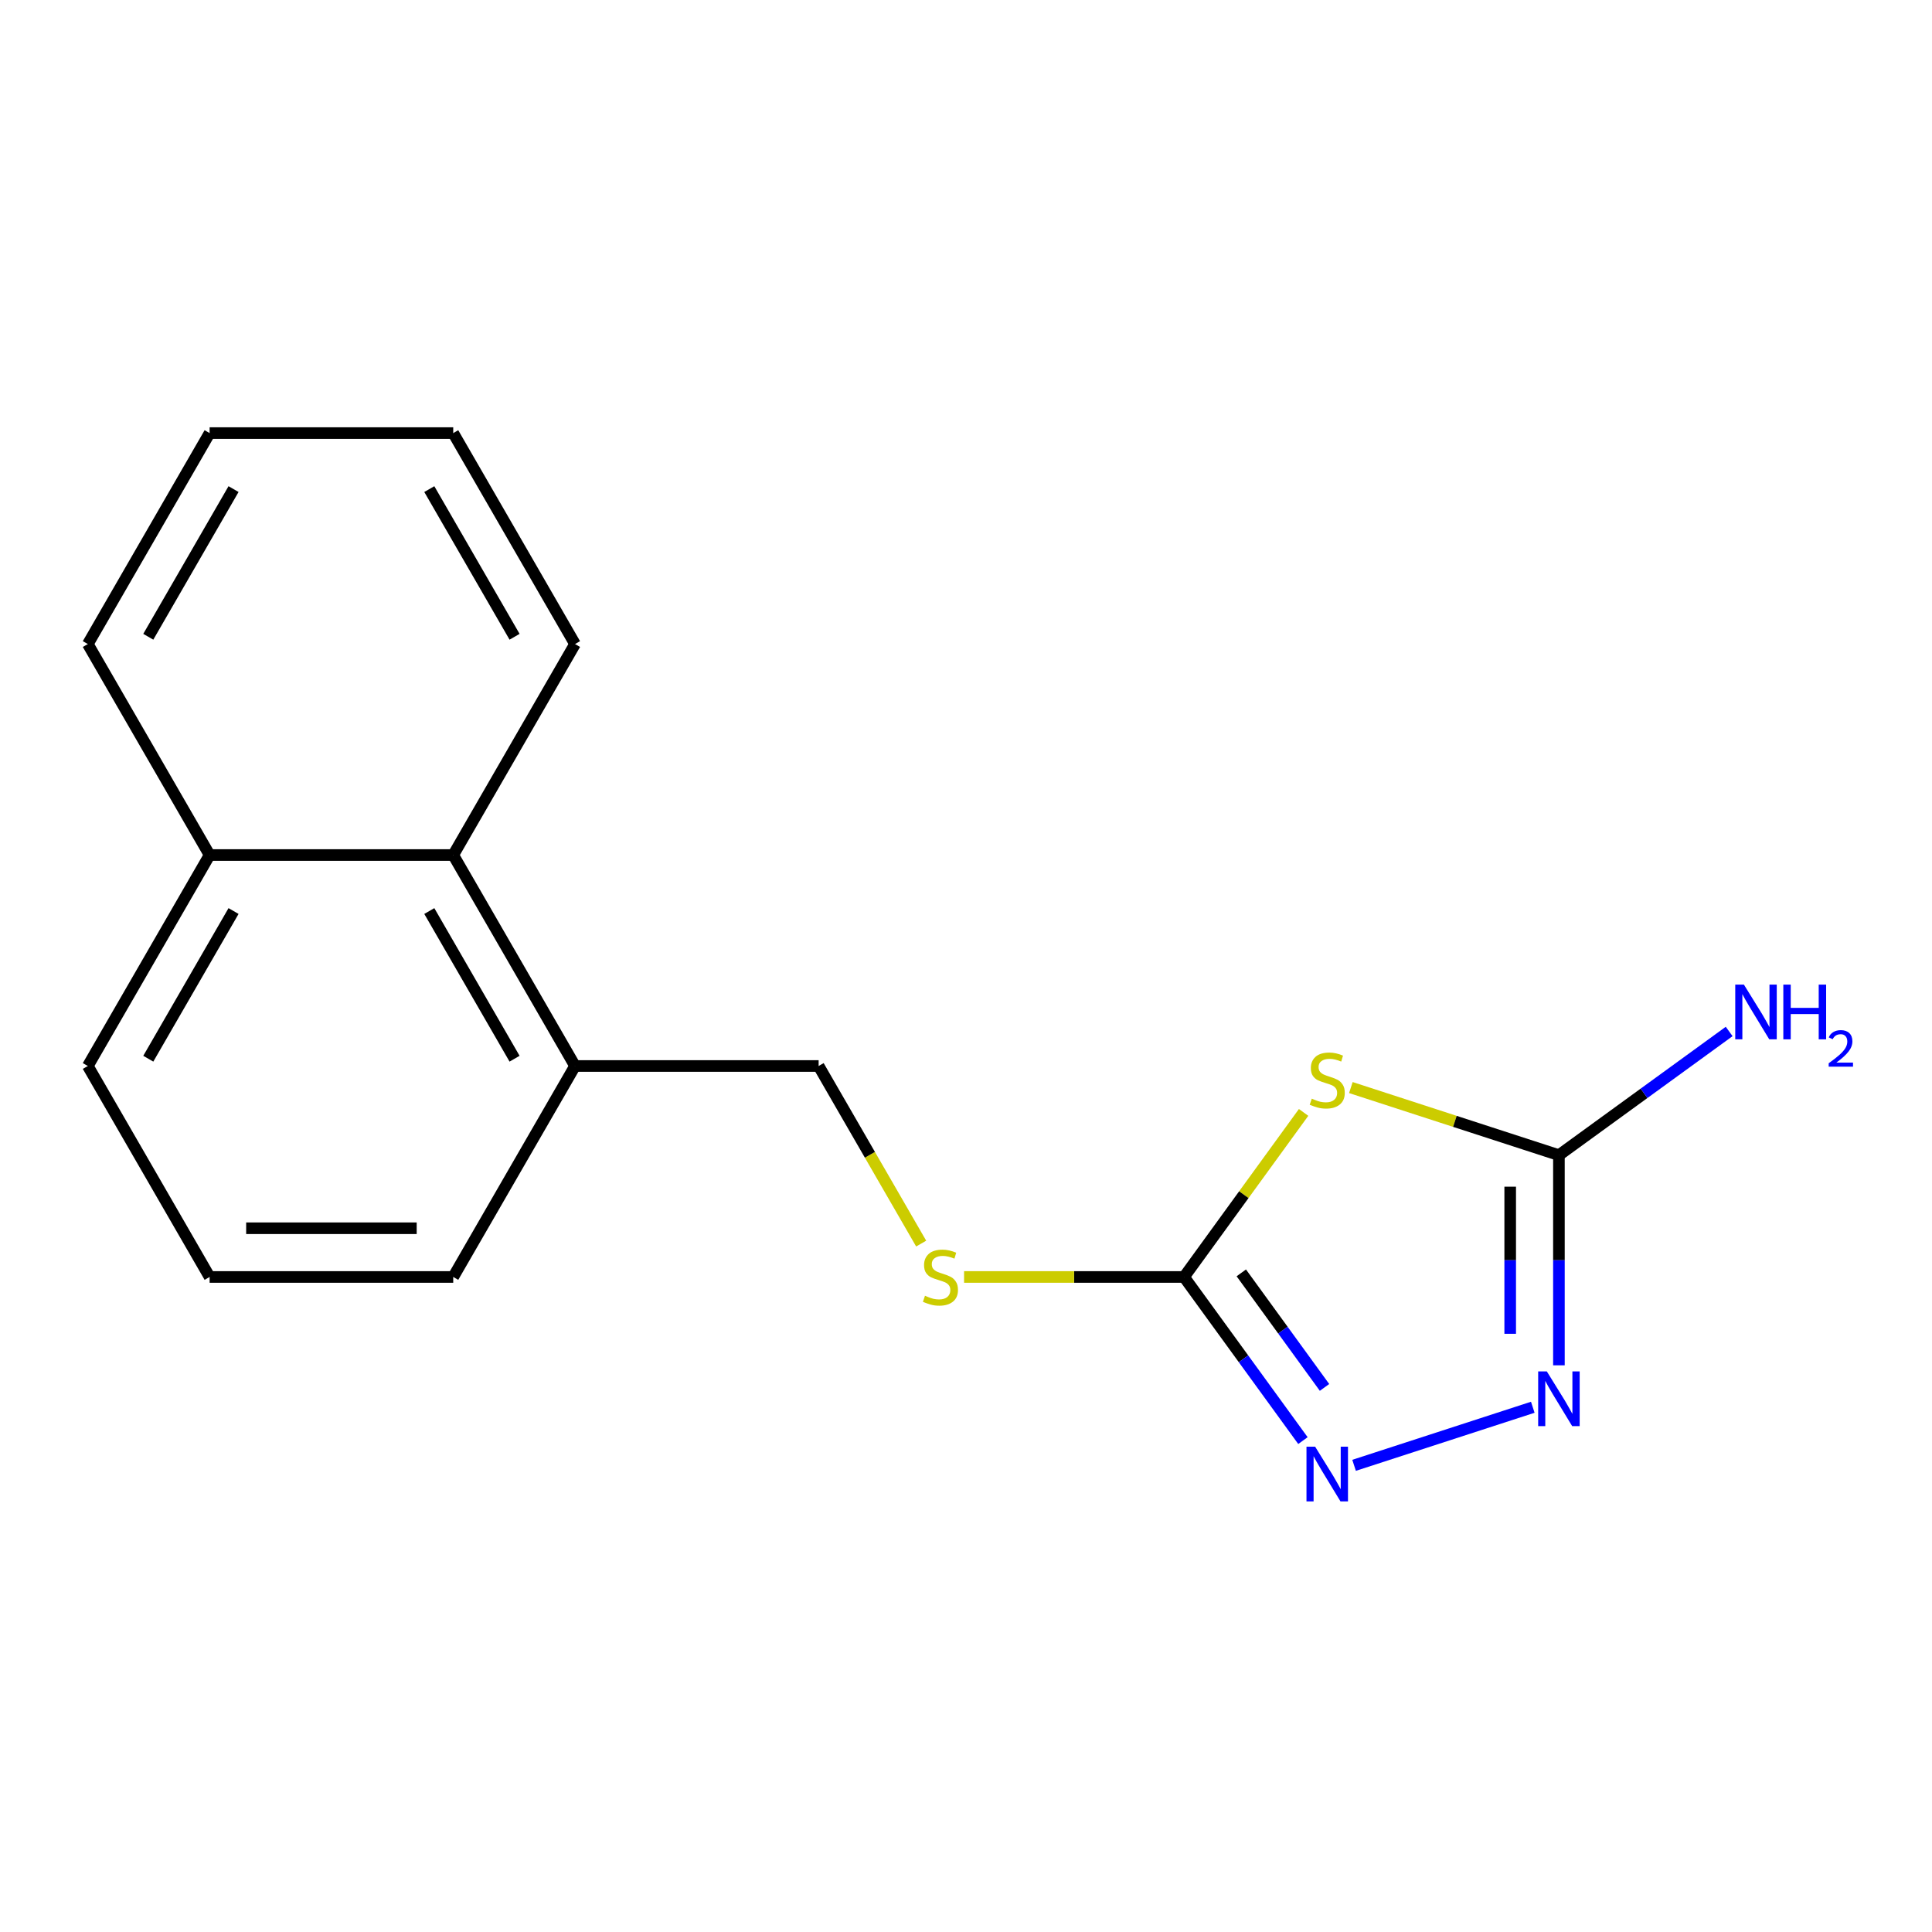 <?xml version='1.0' encoding='iso-8859-1'?>
<svg version='1.1' baseProfile='full'
              xmlns='http://www.w3.org/2000/svg'
                      xmlns:rdkit='http://www.rdkit.org/xml'
                      xmlns:xlink='http://www.w3.org/1999/xlink'
                  xml:space='preserve'
width='1000px' height='1000px' viewBox='0 0 1000 1000'>
<!-- END OF HEADER -->
<rect style='opacity:1.0;fill:#FFFFFF;stroke:none' width='1000' height='1000' x='0' y='0'> </rect>
<path class='bond-0' d='M 674.743,575.782 L 643.802,618.368' style='fill:none;fill-rule:evenodd;stroke:#CCCC00;stroke-width:6px;stroke-linecap:butt;stroke-linejoin:miter;stroke-opacity:1' />
<path class='bond-0' d='M 643.802,618.368 L 612.861,660.955' style='fill:none;fill-rule:evenodd;stroke:#000000;stroke-width:6px;stroke-linecap:butt;stroke-linejoin:miter;stroke-opacity:1' />
<path class='bond-1' d='M 699.207,562.92 L 753.05,580.415' style='fill:none;fill-rule:evenodd;stroke:#CCCC00;stroke-width:6px;stroke-linecap:butt;stroke-linejoin:miter;stroke-opacity:1' />
<path class='bond-1' d='M 753.05,580.415 L 806.894,597.909' style='fill:none;fill-rule:evenodd;stroke:#000000;stroke-width:6px;stroke-linecap:butt;stroke-linejoin:miter;stroke-opacity:1' />
<path class='bond-2' d='M 612.861,660.955 L 643.629,703.303' style='fill:none;fill-rule:evenodd;stroke:#000000;stroke-width:6px;stroke-linecap:butt;stroke-linejoin:miter;stroke-opacity:1' />
<path class='bond-2' d='M 643.629,703.303 L 674.397,745.652' style='fill:none;fill-rule:evenodd;stroke:#0000FF;stroke-width:6px;stroke-linecap:butt;stroke-linejoin:miter;stroke-opacity:1' />
<path class='bond-2' d='M 642.493,658.836 L 664.031,688.48' style='fill:none;fill-rule:evenodd;stroke:#000000;stroke-width:6px;stroke-linecap:butt;stroke-linejoin:miter;stroke-opacity:1' />
<path class='bond-2' d='M 664.031,688.48 L 685.568,718.124' style='fill:none;fill-rule:evenodd;stroke:#0000FF;stroke-width:6px;stroke-linecap:butt;stroke-linejoin:miter;stroke-opacity:1' />
<path class='bond-4' d='M 612.861,660.955 L 555.932,660.955' style='fill:none;fill-rule:evenodd;stroke:#000000;stroke-width:6px;stroke-linecap:butt;stroke-linejoin:miter;stroke-opacity:1' />
<path class='bond-4' d='M 555.932,660.955 L 499.003,660.955' style='fill:none;fill-rule:evenodd;stroke:#CCCC00;stroke-width:6px;stroke-linecap:butt;stroke-linejoin:miter;stroke-opacity:1' />
<path class='bond-3' d='M 806.894,597.909 L 806.894,652.298' style='fill:none;fill-rule:evenodd;stroke:#000000;stroke-width:6px;stroke-linecap:butt;stroke-linejoin:miter;stroke-opacity:1' />
<path class='bond-3' d='M 806.894,652.298 L 806.894,706.687' style='fill:none;fill-rule:evenodd;stroke:#0000FF;stroke-width:6px;stroke-linecap:butt;stroke-linejoin:miter;stroke-opacity:1' />
<path class='bond-3' d='M 781.676,614.226 L 781.676,652.298' style='fill:none;fill-rule:evenodd;stroke:#000000;stroke-width:6px;stroke-linecap:butt;stroke-linejoin:miter;stroke-opacity:1' />
<path class='bond-3' d='M 781.676,652.298 L 781.676,690.371' style='fill:none;fill-rule:evenodd;stroke:#0000FF;stroke-width:6px;stroke-linecap:butt;stroke-linejoin:miter;stroke-opacity:1' />
<path class='bond-8' d='M 806.894,597.909 L 850.952,565.899' style='fill:none;fill-rule:evenodd;stroke:#000000;stroke-width:6px;stroke-linecap:butt;stroke-linejoin:miter;stroke-opacity:1' />
<path class='bond-8' d='M 850.952,565.899 L 895.011,533.889' style='fill:none;fill-rule:evenodd;stroke:#0000FF;stroke-width:6px;stroke-linecap:butt;stroke-linejoin:miter;stroke-opacity:1' />
<path class='bond-17' d='M 700.867,758.45 L 793.367,728.395' style='fill:none;fill-rule:evenodd;stroke:#0000FF;stroke-width:6px;stroke-linecap:butt;stroke-linejoin:miter;stroke-opacity:1' />
<path class='bond-7' d='M 476.798,643.682 L 450.262,597.72' style='fill:none;fill-rule:evenodd;stroke:#CCCC00;stroke-width:6px;stroke-linecap:butt;stroke-linejoin:miter;stroke-opacity:1' />
<path class='bond-7' d='M 450.262,597.72 L 423.725,551.757' style='fill:none;fill-rule:evenodd;stroke:#000000;stroke-width:6px;stroke-linecap:butt;stroke-linejoin:miter;stroke-opacity:1' />
<path class='bond-5' d='M 234.59,442.56 L 297.635,551.757' style='fill:none;fill-rule:evenodd;stroke:#000000;stroke-width:6px;stroke-linecap:butt;stroke-linejoin:miter;stroke-opacity:1' />
<path class='bond-5' d='M 222.207,471.548 L 266.339,547.987' style='fill:none;fill-rule:evenodd;stroke:#000000;stroke-width:6px;stroke-linecap:butt;stroke-linejoin:miter;stroke-opacity:1' />
<path class='bond-9' d='M 234.59,442.56 L 108.5,442.56' style='fill:none;fill-rule:evenodd;stroke:#000000;stroke-width:6px;stroke-linecap:butt;stroke-linejoin:miter;stroke-opacity:1' />
<path class='bond-12' d='M 234.59,442.56 L 297.635,333.362' style='fill:none;fill-rule:evenodd;stroke:#000000;stroke-width:6px;stroke-linecap:butt;stroke-linejoin:miter;stroke-opacity:1' />
<path class='bond-6' d='M 297.635,551.757 L 423.725,551.757' style='fill:none;fill-rule:evenodd;stroke:#000000;stroke-width:6px;stroke-linecap:butt;stroke-linejoin:miter;stroke-opacity:1' />
<path class='bond-11' d='M 297.635,551.757 L 234.59,660.955' style='fill:none;fill-rule:evenodd;stroke:#000000;stroke-width:6px;stroke-linecap:butt;stroke-linejoin:miter;stroke-opacity:1' />
<path class='bond-14' d='M 108.5,442.56 L 45.455,333.362' style='fill:none;fill-rule:evenodd;stroke:#000000;stroke-width:6px;stroke-linecap:butt;stroke-linejoin:miter;stroke-opacity:1' />
<path class='bond-18' d='M 108.5,442.56 L 45.455,551.757' style='fill:none;fill-rule:evenodd;stroke:#000000;stroke-width:6px;stroke-linecap:butt;stroke-linejoin:miter;stroke-opacity:1' />
<path class='bond-18' d='M 120.882,471.548 L 76.751,547.987' style='fill:none;fill-rule:evenodd;stroke:#000000;stroke-width:6px;stroke-linecap:butt;stroke-linejoin:miter;stroke-opacity:1' />
<path class='bond-10' d='M 108.5,660.955 L 234.59,660.955' style='fill:none;fill-rule:evenodd;stroke:#000000;stroke-width:6px;stroke-linecap:butt;stroke-linejoin:miter;stroke-opacity:1' />
<path class='bond-10' d='M 127.413,635.737 L 215.676,635.737' style='fill:none;fill-rule:evenodd;stroke:#000000;stroke-width:6px;stroke-linecap:butt;stroke-linejoin:miter;stroke-opacity:1' />
<path class='bond-13' d='M 108.5,660.955 L 45.455,551.757' style='fill:none;fill-rule:evenodd;stroke:#000000;stroke-width:6px;stroke-linecap:butt;stroke-linejoin:miter;stroke-opacity:1' />
<path class='bond-15' d='M 297.635,333.362 L 234.59,224.165' style='fill:none;fill-rule:evenodd;stroke:#000000;stroke-width:6px;stroke-linecap:butt;stroke-linejoin:miter;stroke-opacity:1' />
<path class='bond-15' d='M 266.339,329.592 L 222.207,253.154' style='fill:none;fill-rule:evenodd;stroke:#000000;stroke-width:6px;stroke-linecap:butt;stroke-linejoin:miter;stroke-opacity:1' />
<path class='bond-19' d='M 45.455,333.362 L 108.5,224.165' style='fill:none;fill-rule:evenodd;stroke:#000000;stroke-width:6px;stroke-linecap:butt;stroke-linejoin:miter;stroke-opacity:1' />
<path class='bond-19' d='M 76.751,329.592 L 120.882,253.154' style='fill:none;fill-rule:evenodd;stroke:#000000;stroke-width:6px;stroke-linecap:butt;stroke-linejoin:miter;stroke-opacity:1' />
<path class='bond-16' d='M 234.59,224.165 L 108.5,224.165' style='fill:none;fill-rule:evenodd;stroke:#000000;stroke-width:6px;stroke-linecap:butt;stroke-linejoin:miter;stroke-opacity:1' />
<path  class='atom-0' d='M 678.975 568.665
Q 679.295 568.785, 680.615 569.345
Q 681.935 569.905, 683.375 570.265
Q 684.855 570.585, 686.295 570.585
Q 688.975 570.585, 690.535 569.305
Q 692.095 567.985, 692.095 565.705
Q 692.095 564.145, 691.295 563.185
Q 690.535 562.225, 689.335 561.705
Q 688.135 561.185, 686.135 560.585
Q 683.615 559.825, 682.095 559.105
Q 680.615 558.385, 679.535 556.865
Q 678.495 555.345, 678.495 552.785
Q 678.495 549.225, 680.895 547.025
Q 683.335 544.825, 688.135 544.825
Q 691.415 544.825, 695.135 546.385
L 694.215 549.465
Q 690.815 548.065, 688.255 548.065
Q 685.495 548.065, 683.975 549.225
Q 682.455 550.345, 682.495 552.305
Q 682.495 553.825, 683.255 554.745
Q 684.055 555.665, 685.175 556.185
Q 686.335 556.705, 688.255 557.305
Q 690.815 558.105, 692.335 558.905
Q 693.855 559.705, 694.935 561.345
Q 696.055 562.945, 696.055 565.705
Q 696.055 569.625, 693.415 571.745
Q 690.815 573.825, 686.455 573.825
Q 683.935 573.825, 682.015 573.265
Q 680.135 572.745, 677.895 571.825
L 678.975 568.665
' fill='#CCCC00'/>
<path  class='atom-3' d='M 680.715 748.804
L 689.995 763.804
Q 690.915 765.284, 692.395 767.964
Q 693.875 770.644, 693.955 770.804
L 693.955 748.804
L 697.715 748.804
L 697.715 777.124
L 693.835 777.124
L 683.875 760.724
Q 682.715 758.804, 681.475 756.604
Q 680.275 754.404, 679.915 753.724
L 679.915 777.124
L 676.235 777.124
L 676.235 748.804
L 680.715 748.804
' fill='#0000FF'/>
<path  class='atom-4' d='M 800.634 709.84
L 809.914 724.84
Q 810.834 726.32, 812.314 729
Q 813.794 731.68, 813.874 731.84
L 813.874 709.84
L 817.634 709.84
L 817.634 738.16
L 813.754 738.16
L 803.794 721.76
Q 802.634 719.84, 801.394 717.64
Q 800.194 715.44, 799.834 714.76
L 799.834 738.16
L 796.154 738.16
L 796.154 709.84
L 800.634 709.84
' fill='#0000FF'/>
<path  class='atom-5' d='M 478.771 670.675
Q 479.091 670.795, 480.411 671.355
Q 481.731 671.915, 483.171 672.275
Q 484.651 672.595, 486.091 672.595
Q 488.771 672.595, 490.331 671.315
Q 491.891 669.995, 491.891 667.715
Q 491.891 666.155, 491.091 665.195
Q 490.331 664.235, 489.131 663.715
Q 487.931 663.195, 485.931 662.595
Q 483.411 661.835, 481.891 661.115
Q 480.411 660.395, 479.331 658.875
Q 478.291 657.355, 478.291 654.795
Q 478.291 651.235, 480.691 649.035
Q 483.131 646.835, 487.931 646.835
Q 491.211 646.835, 494.931 648.395
L 494.011 651.475
Q 490.611 650.075, 488.051 650.075
Q 485.291 650.075, 483.771 651.235
Q 482.251 652.355, 482.291 654.315
Q 482.291 655.835, 483.051 656.755
Q 483.851 657.675, 484.971 658.195
Q 486.131 658.715, 488.051 659.315
Q 490.611 660.115, 492.131 660.915
Q 493.651 661.715, 494.731 663.355
Q 495.851 664.955, 495.851 667.715
Q 495.851 671.635, 493.211 673.755
Q 490.611 675.835, 486.251 675.835
Q 483.731 675.835, 481.811 675.275
Q 479.931 674.755, 477.691 673.835
L 478.771 670.675
' fill='#CCCC00'/>
<path  class='atom-9' d='M 902.643 509.635
L 911.923 524.635
Q 912.843 526.115, 914.323 528.795
Q 915.803 531.475, 915.883 531.635
L 915.883 509.635
L 919.643 509.635
L 919.643 537.955
L 915.763 537.955
L 905.803 521.555
Q 904.643 519.635, 903.403 517.435
Q 902.203 515.235, 901.843 514.555
L 901.843 537.955
L 898.163 537.955
L 898.163 509.635
L 902.643 509.635
' fill='#0000FF'/>
<path  class='atom-9' d='M 923.043 509.635
L 926.883 509.635
L 926.883 521.675
L 941.363 521.675
L 941.363 509.635
L 945.203 509.635
L 945.203 537.955
L 941.363 537.955
L 941.363 524.875
L 926.883 524.875
L 926.883 537.955
L 923.043 537.955
L 923.043 509.635
' fill='#0000FF'/>
<path  class='atom-9' d='M 946.576 536.962
Q 947.262 535.193, 948.899 534.216
Q 950.536 533.213, 952.806 533.213
Q 955.631 533.213, 957.215 534.744
Q 958.799 536.275, 958.799 538.995
Q 958.799 541.767, 956.74 544.354
Q 954.707 546.941, 950.483 550.003
L 959.116 550.003
L 959.116 552.115
L 946.523 552.115
L 946.523 550.347
Q 950.008 547.865, 952.067 546.017
Q 954.153 544.169, 955.156 542.506
Q 956.159 540.843, 956.159 539.127
Q 956.159 537.331, 955.261 536.328
Q 954.364 535.325, 952.806 535.325
Q 951.301 535.325, 950.298 535.932
Q 949.295 536.539, 948.582 537.886
L 946.576 536.962
' fill='#0000FF'/>
</svg>
